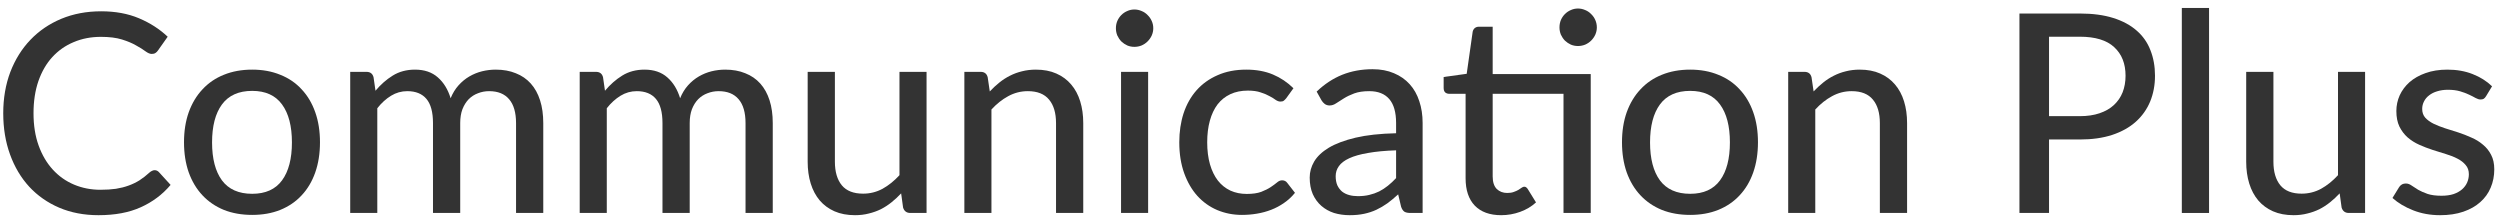 <svg width="270" height="24" viewBox="0 0 270 24" fill="none" xmlns="http://www.w3.org/2000/svg">
	<path d="M268.497 10.385C268.417 10.515 268.332 10.61 268.242 10.67C268.152 10.72 268.037 10.745 267.897 10.745C267.737 10.745 267.557 10.69 267.357 10.58C267.167 10.47 266.932 10.35 266.652 10.22C266.382 10.09 266.062 9.97 265.692 9.86C265.322 9.75 264.882 9.695 264.372 9.695C263.952 9.695 263.567 9.75 263.217 9.86C262.877 9.96 262.587 10.105 262.347 10.295C262.107 10.475 261.922 10.695 261.792 10.955C261.662 11.205 261.597 11.475 261.597 11.765C261.597 12.145 261.707 12.46 261.927 12.71C262.157 12.96 262.452 13.175 262.812 13.355C263.182 13.535 263.597 13.7 264.057 13.85C264.527 13.99 265.002 14.14 265.482 14.3C265.972 14.46 266.447 14.645 266.907 14.855C267.377 15.055 267.792 15.31 268.152 15.62C268.522 15.92 268.817 16.285 269.037 16.715C269.267 17.145 269.382 17.67 269.382 18.29C269.382 19 269.252 19.66 268.992 20.27C268.742 20.87 268.367 21.39 267.867 21.83C267.377 22.27 266.767 22.615 266.037 22.865C265.307 23.115 264.472 23.24 263.532 23.24C262.482 23.24 261.512 23.065 260.622 22.715C259.732 22.365 258.987 21.92 258.387 21.38L259.077 20.255C259.157 20.115 259.257 20.01 259.377 19.94C259.497 19.86 259.657 19.82 259.857 19.82C260.047 19.82 260.242 19.89 260.442 20.03C260.642 20.17 260.882 20.325 261.162 20.495C261.442 20.655 261.782 20.805 262.182 20.945C262.582 21.075 263.082 21.14 263.682 21.14C264.182 21.14 264.617 21.08 264.987 20.96C265.357 20.83 265.662 20.66 265.902 20.45C266.152 20.23 266.337 19.98 266.457 19.7C266.577 19.42 266.637 19.125 266.637 18.815C266.637 18.415 266.522 18.085 266.292 17.825C266.072 17.555 265.777 17.325 265.407 17.135C265.047 16.945 264.632 16.78 264.162 16.64C263.692 16.5 263.212 16.35 262.722 16.19C262.232 16.03 261.752 15.845 261.282 15.635C260.812 15.425 260.392 15.16 260.022 14.84C259.662 14.52 259.367 14.13 259.137 13.67C258.917 13.21 258.807 12.65 258.807 11.99C258.807 11.4 258.927 10.835 259.167 10.295C259.417 9.755 259.772 9.28 260.232 8.87C260.702 8.46 261.277 8.135 261.957 7.895C262.647 7.645 263.432 7.52 264.312 7.52C265.322 7.52 266.232 7.68 267.042 8C267.862 8.32 268.562 8.76 269.142 9.32L268.497 10.385Z" fill="#333333" />
	<path d="M255.429 7.76V23H253.674C253.274 23 253.014 22.805 252.894 22.415L252.684 20.885C252.354 21.235 252.009 21.555 251.649 21.845C251.289 22.135 250.904 22.385 250.494 22.595C250.084 22.795 249.649 22.95 249.189 23.06C248.729 23.18 248.234 23.24 247.704 23.24C246.864 23.24 246.124 23.1 245.484 22.82C244.854 22.54 244.324 22.15 243.894 21.65C243.464 21.14 243.139 20.53 242.919 19.82C242.699 19.11 242.589 18.325 242.589 17.465V7.76H245.529V17.465C245.529 18.555 245.779 19.405 246.279 20.015C246.779 20.615 247.544 20.915 248.574 20.915C249.324 20.915 250.024 20.74 250.674 20.39C251.324 20.03 251.934 19.54 252.504 18.92V7.76H255.429Z" fill="#333333" />
	<path d="M238.577 0.86V23H235.637V0.86H238.577Z" fill="#333333" />
	<path d="M224.625 12.545C225.435 12.545 226.145 12.44 226.755 12.23C227.375 12.02 227.89 11.725 228.3 11.345C228.72 10.955 229.035 10.495 229.245 9.965C229.455 9.425 229.56 8.83 229.56 8.18C229.56 6.87 229.15 5.84 228.33 5.09C227.52 4.34 226.285 3.965 224.625 3.965H221.295V12.545H224.625ZM224.625 1.46C226.005 1.46 227.205 1.62 228.225 1.94C229.245 2.26 230.09 2.715 230.76 3.305C231.43 3.885 231.925 4.59 232.245 5.42C232.575 6.25 232.74 7.17 232.74 8.18C232.74 9.19 232.565 10.12 232.215 10.97C231.865 11.81 231.35 12.535 230.67 13.145C229.99 13.755 229.14 14.23 228.12 14.57C227.11 14.9 225.945 15.065 224.625 15.065H221.295V23H218.1V1.46H224.625Z" fill="#333333" />
	<path d="M195.87 9.875C196.2 9.525 196.546 9.205 196.906 8.915C197.266 8.625 197.646 8.38 198.046 8.18C198.456 7.97 198.89 7.81 199.35 7.7C199.82 7.58 200.32 7.52 200.85 7.52C201.69 7.52 202.425 7.66 203.055 7.94C203.695 8.22 204.23 8.615 204.66 9.125C205.09 9.625 205.415 10.23 205.635 10.94C205.855 11.65 205.965 12.435 205.965 13.295V23H203.025V13.295C203.025 12.205 202.775 11.36 202.275 10.76C201.775 10.15 201.01 9.845 199.98 9.845C199.23 9.845 198.525 10.025 197.865 10.385C197.215 10.735 196.61 11.215 196.05 11.825V23H193.125V7.76H194.88C195.29 7.76 195.545 7.955 195.645 8.345L195.87 9.875Z" fill="#333333" />
	<path d="M182.54 7.52C183.66 7.52 184.67 7.705 185.57 8.075C186.48 8.435 187.25 8.96 187.88 9.65C188.52 10.33 189.01 11.155 189.35 12.125C189.69 13.085 189.86 14.165 189.86 15.365C189.86 16.565 189.69 17.65 189.35 18.62C189.01 19.59 188.52 20.415 187.88 21.095C187.25 21.775 186.48 22.3 185.57 22.67C184.67 23.03 183.66 23.21 182.54 23.21C181.41 23.21 180.39 23.03 179.48 22.67C178.58 22.3 177.81 21.775 177.17 21.095C176.53 20.415 176.035 19.59 175.685 18.62C175.345 17.65 175.175 16.565 175.175 15.365C175.175 14.165 175.345 13.085 175.685 12.125C176.035 11.155 176.53 10.33 177.17 9.65C177.81 8.96 178.58 8.435 179.48 8.075C180.39 7.705 181.41 7.52 182.54 7.52ZM182.54 20.93C183.98 20.93 185.055 20.445 185.765 19.475C186.475 18.505 186.83 17.14 186.83 15.38C186.83 13.62 186.475 12.255 185.765 11.285C185.055 10.305 183.98 9.815 182.54 9.815C181.08 9.815 179.99 10.305 179.27 11.285C178.56 12.255 178.205 13.62 178.205 15.38C178.205 17.14 178.56 18.505 179.27 19.475C179.99 20.445 181.08 20.93 182.54 20.93Z" fill="#333333" />
	<path d="M171.799 23H168.859V10.13H161.209V19.055C161.209 19.655 161.354 20.105 161.644 20.405C161.944 20.695 162.324 20.84 162.784 20.84C163.054 20.84 163.284 20.805 163.474 20.735C163.674 20.665 163.844 20.59 163.984 20.51C164.124 20.42 164.244 20.34 164.344 20.27C164.444 20.2 164.534 20.165 164.614 20.165C164.714 20.165 164.789 20.19 164.839 20.24C164.899 20.28 164.959 20.35 165.019 20.45L165.889 21.86C165.409 22.3 164.839 22.64 164.179 22.88C163.519 23.12 162.834 23.24 162.124 23.24C160.894 23.24 159.944 22.895 159.274 22.205C158.614 21.515 158.284 20.53 158.284 19.25V10.13H156.514C156.344 10.13 156.199 10.08 156.079 9.98C155.969 9.87 155.914 9.71 155.914 9.5V8.315L158.404 7.97L159.049 3.425C159.089 3.255 159.164 3.125 159.274 3.035C159.394 2.935 159.544 2.885 159.724 2.885H161.209V8H171.799V23ZM172.459 2.96C172.459 3.23 172.404 3.49 172.294 3.74C172.184 3.98 172.034 4.195 171.844 4.385C171.664 4.565 171.449 4.71 171.199 4.82C170.949 4.92 170.689 4.97 170.419 4.97C170.149 4.97 169.894 4.92 169.654 4.82C169.414 4.71 169.199 4.565 169.009 4.385C168.829 4.195 168.684 3.98 168.574 3.74C168.474 3.49 168.424 3.23 168.424 2.96C168.424 2.68 168.474 2.415 168.574 2.165C168.684 1.915 168.829 1.7 169.009 1.52C169.199 1.33 169.414 1.185 169.654 1.085C169.894 0.975 170.149 0.92 170.419 0.92C170.689 0.92 170.949 0.975 171.199 1.085C171.449 1.185 171.664 1.33 171.844 1.52C172.034 1.7 172.184 1.915 172.294 2.165C172.404 2.415 172.459 2.68 172.459 2.96Z" fill="#333333" />
	<path d="M150.778 16.235C149.588 16.275 148.578 16.37 147.748 16.52C146.918 16.66 146.243 16.85 145.723 17.09C145.203 17.33 144.828 17.615 144.598 17.945C144.368 18.265 144.253 18.625 144.253 19.025C144.253 19.405 144.313 19.735 144.433 20.015C144.563 20.285 144.733 20.51 144.943 20.69C145.163 20.86 145.418 20.985 145.708 21.065C145.998 21.145 146.313 21.185 146.653 21.185C147.103 21.185 147.513 21.14 147.883 21.05C148.263 20.96 148.618 20.835 148.948 20.675C149.278 20.505 149.593 20.3 149.893 20.06C150.193 19.82 150.488 19.545 150.778 19.235V16.235ZM142.198 9.89C143.048 9.08 143.968 8.475 144.958 8.075C145.958 7.675 147.053 7.475 148.243 7.475C149.113 7.475 149.883 7.62 150.553 7.91C151.223 8.19 151.788 8.585 152.248 9.095C152.708 9.605 153.053 10.215 153.283 10.925C153.523 11.635 153.643 12.42 153.643 13.28V23H152.338C152.048 23 151.828 22.955 151.678 22.865C151.528 22.765 151.408 22.585 151.318 22.325L151.003 20.99C150.613 21.35 150.228 21.67 149.848 21.95C149.468 22.22 149.068 22.455 148.648 22.655C148.238 22.845 147.798 22.99 147.328 23.09C146.858 23.19 146.338 23.24 145.768 23.24C145.168 23.24 144.603 23.16 144.073 23C143.553 22.83 143.098 22.575 142.708 22.235C142.318 21.895 142.008 21.47 141.778 20.96C141.558 20.45 141.448 19.855 141.448 19.175C141.448 18.575 141.608 18 141.928 17.45C142.258 16.89 142.788 16.39 143.518 15.95C144.258 15.51 145.218 15.15 146.398 14.87C147.588 14.59 149.048 14.43 150.778 14.39V13.28C150.778 12.13 150.533 11.27 150.043 10.7C149.553 10.13 148.833 9.845 147.883 9.845C147.243 9.845 146.703 9.925 146.263 10.085C145.833 10.245 145.458 10.425 145.138 10.625C144.828 10.815 144.553 10.99 144.313 11.15C144.083 11.31 143.843 11.39 143.593 11.39C143.393 11.39 143.218 11.335 143.068 11.225C142.928 11.115 142.813 10.985 142.723 10.835L142.198 9.89Z" fill="#333333" />
	<path d="M138.913 10.61C138.823 10.72 138.733 10.81 138.643 10.88C138.563 10.94 138.443 10.97 138.283 10.97C138.123 10.97 137.953 10.91 137.773 10.79C137.603 10.66 137.383 10.525 137.113 10.385C136.853 10.235 136.533 10.1 136.153 9.98C135.783 9.85 135.323 9.785 134.773 9.785C134.053 9.785 133.418 9.915 132.868 10.175C132.318 10.435 131.858 10.805 131.488 11.285C131.128 11.765 130.853 12.35 130.663 13.04C130.473 13.73 130.378 14.505 130.378 15.365C130.378 16.255 130.478 17.05 130.678 17.75C130.878 18.44 131.163 19.025 131.533 19.505C131.903 19.975 132.353 20.335 132.883 20.585C133.413 20.825 134.003 20.945 134.653 20.945C135.283 20.945 135.803 20.87 136.213 20.72C136.623 20.56 136.963 20.39 137.233 20.21C137.503 20.03 137.728 19.865 137.908 19.715C138.088 19.555 138.273 19.475 138.463 19.475C138.703 19.475 138.888 19.565 139.018 19.745L139.858 20.825C139.508 21.255 139.113 21.62 138.673 21.92C138.243 22.22 137.783 22.465 137.293 22.655C136.803 22.845 136.288 22.985 135.748 23.075C135.218 23.165 134.678 23.21 134.128 23.21C133.178 23.21 132.288 23.035 131.458 22.685C130.638 22.335 129.923 21.825 129.313 21.155C128.713 20.485 128.238 19.665 127.888 18.695C127.538 17.715 127.363 16.605 127.363 15.365C127.363 14.235 127.518 13.19 127.828 12.23C128.148 11.27 128.613 10.445 129.223 9.755C129.843 9.055 130.603 8.51 131.503 8.12C132.403 7.72 133.433 7.52 134.593 7.52C135.683 7.52 136.643 7.695 137.473 8.045C138.303 8.395 139.043 8.89 139.693 9.53L138.913 10.61Z" fill="#333333" />
	<path d="M123.998 7.76V23H121.073V7.76H123.998ZM124.553 3.05C124.553 3.32 124.498 3.58 124.388 3.83C124.278 4.07 124.128 4.285 123.938 4.475C123.758 4.655 123.543 4.8 123.293 4.91C123.043 5.01 122.783 5.06 122.513 5.06C122.243 5.06 121.988 5.01 121.748 4.91C121.508 4.8 121.293 4.655 121.103 4.475C120.923 4.285 120.778 4.07 120.668 3.83C120.568 3.58 120.518 3.32 120.518 3.05C120.518 2.77 120.568 2.51 120.668 2.27C120.778 2.02 120.923 1.805 121.103 1.625C121.293 1.435 121.508 1.29 121.748 1.19C121.988 1.08 122.243 1.025 122.513 1.025C122.783 1.025 123.043 1.08 123.293 1.19C123.543 1.29 123.758 1.435 123.938 1.625C124.128 1.805 124.278 2.02 124.388 2.27C124.498 2.51 124.553 2.77 124.553 3.05Z" fill="#333333" />
	<path d="M106.896 9.875C107.226 9.525 107.571 9.205 107.931 8.915C108.291 8.625 108.671 8.38 109.071 8.18C109.481 7.97 109.916 7.81 110.376 7.7C110.846 7.58 111.346 7.52 111.876 7.52C112.716 7.52 113.451 7.66 114.081 7.94C114.721 8.22 115.256 8.615 115.686 9.125C116.116 9.625 116.441 10.23 116.661 10.94C116.881 11.65 116.991 12.435 116.991 13.295V23H114.051V13.295C114.051 12.205 113.801 11.36 113.301 10.76C112.801 10.15 112.036 9.845 111.006 9.845C110.256 9.845 109.551 10.025 108.891 10.385C108.241 10.735 107.636 11.215 107.076 11.825V23H104.151V7.76H105.906C106.316 7.76 106.571 7.955 106.671 8.345L106.896 9.875Z" fill="#333333" />
	<path d="M100.068 7.76V23H98.313C97.913 23 97.653 22.805 97.533 22.415L97.323 20.885C96.993 21.235 96.648 21.555 96.288 21.845C95.928 22.135 95.543 22.385 95.133 22.595C94.723 22.795 94.288 22.95 93.828 23.06C93.368 23.18 92.873 23.24 92.343 23.24C91.503 23.24 90.763 23.1 90.123 22.82C89.493 22.54 88.963 22.15 88.533 21.65C88.103 21.14 87.778 20.53 87.558 19.82C87.338 19.11 87.228 18.325 87.228 17.465V7.76H90.168V17.465C90.168 18.555 90.418 19.405 90.918 20.015C91.418 20.615 92.183 20.915 93.213 20.915C93.963 20.915 94.663 20.74 95.313 20.39C95.963 20.03 96.573 19.54 97.143 18.92V7.76H100.068Z" fill="#333333" />
	<path d="M62.608 23V7.76H64.363C64.773 7.76 65.028 7.955 65.128 8.345L65.338 9.8C65.898 9.13 66.518 8.585 67.198 8.165C67.888 7.735 68.693 7.52 69.613 7.52C70.623 7.52 71.443 7.8 72.073 8.36C72.703 8.91 73.163 9.66 73.453 10.61C73.673 10.07 73.958 9.605 74.308 9.215C74.658 8.825 75.048 8.505 75.478 8.255C75.908 8.005 76.363 7.82 76.843 7.7C77.333 7.58 77.828 7.52 78.328 7.52C79.138 7.52 79.858 7.65 80.488 7.91C81.128 8.16 81.668 8.53 82.108 9.02C82.548 9.51 82.883 10.115 83.113 10.835C83.343 11.555 83.458 12.375 83.458 13.295V23H80.518V13.295C80.518 12.155 80.268 11.295 79.768 10.715C79.278 10.135 78.558 9.845 77.608 9.845C77.188 9.845 76.788 9.92 76.408 10.07C76.028 10.21 75.693 10.425 75.403 10.715C75.123 11.005 74.898 11.365 74.728 11.795C74.568 12.225 74.488 12.725 74.488 13.295V23H71.548V13.295C71.548 12.115 71.313 11.245 70.843 10.685C70.373 10.125 69.683 9.845 68.773 9.845C68.143 9.845 67.558 10.01 67.018 10.34C66.478 10.67 65.983 11.12 65.533 11.69V23H62.608Z" fill="#333333" />
	<path d="M37.823 23V7.76H39.578C39.988 7.76 40.243 7.955 40.343 8.345L40.553 9.8C41.113 9.13 41.733 8.585 42.413 8.165C43.103 7.735 43.908 7.52 44.828 7.52C45.838 7.52 46.658 7.8 47.288 8.36C47.918 8.91 48.378 9.66 48.668 10.61C48.888 10.07 49.173 9.605 49.523 9.215C49.873 8.825 50.263 8.505 50.693 8.255C51.123 8.005 51.578 7.82 52.058 7.7C52.548 7.58 53.043 7.52 53.543 7.52C54.353 7.52 55.073 7.65 55.703 7.91C56.343 8.16 56.883 8.53 57.323 9.02C57.763 9.51 58.098 10.115 58.328 10.835C58.558 11.555 58.673 12.375 58.673 13.295V23H55.733V13.295C55.733 12.155 55.483 11.295 54.983 10.715C54.493 10.135 53.773 9.845 52.823 9.845C52.403 9.845 52.003 9.92 51.623 10.07C51.243 10.21 50.908 10.425 50.618 10.715C50.338 11.005 50.113 11.365 49.943 11.795C49.783 12.225 49.703 12.725 49.703 13.295V23H46.763V13.295C46.763 12.115 46.528 11.245 46.058 10.685C45.588 10.125 44.898 9.845 43.988 9.845C43.358 9.845 42.773 10.01 42.233 10.34C41.693 10.67 41.198 11.12 40.748 11.69V23H37.823Z" fill="#333333" />
	<path d="M27.238 7.52C28.358 7.52 29.368 7.705 30.268 8.075C31.178 8.435 31.948 8.96 32.578 9.65C33.218 10.33 33.708 11.155 34.048 12.125C34.388 13.085 34.558 14.165 34.558 15.365C34.558 16.565 34.388 17.65 34.048 18.62C33.708 19.59 33.218 20.415 32.578 21.095C31.948 21.775 31.178 22.3 30.268 22.67C29.368 23.03 28.358 23.21 27.238 23.21C26.108 23.21 25.088 23.03 24.178 22.67C23.278 22.3 22.508 21.775 21.868 21.095C21.228 20.415 20.733 19.59 20.383 18.62C20.043 17.65 19.873 16.565 19.873 15.365C19.873 14.165 20.043 13.085 20.383 12.125C20.733 11.155 21.228 10.33 21.868 9.65C22.508 8.96 23.278 8.435 24.178 8.075C25.088 7.705 26.108 7.52 27.238 7.52ZM27.238 20.93C28.678 20.93 29.753 20.445 30.463 19.475C31.173 18.505 31.528 17.14 31.528 15.38C31.528 13.62 31.173 12.255 30.463 11.285C29.753 10.305 28.678 9.815 27.238 9.815C25.778 9.815 24.688 10.305 23.968 11.285C23.258 12.255 22.903 13.62 22.903 15.38C22.903 17.14 23.258 18.505 23.968 19.475C24.688 20.445 25.778 20.93 27.238 20.93Z" fill="#333333" />
	<path d="M16.7 18.38C16.88 18.38 17.035 18.45 17.165 18.59L18.425 19.97C17.545 21.01 16.47 21.815 15.2 22.385C13.94 22.955 12.42 23.24 10.64 23.24C9.08 23.24 7.665 22.97 6.395 22.43C5.135 21.89 4.055 21.135 3.155 20.165C2.265 19.195 1.575 18.035 1.085 16.685C0.595 15.335 0.35 13.85 0.35 12.23C0.35 10.61 0.605 9.125 1.115 7.775C1.635 6.425 2.36 5.265 3.29 4.295C4.22 3.325 5.33 2.57 6.62 2.03C7.92 1.49 9.355 1.22 10.925 1.22C12.455 1.22 13.815 1.47 15.005 1.97C16.195 2.47 17.23 3.135 18.11 3.965L17.06 5.45C16.99 5.56 16.9 5.65 16.79 5.72C16.69 5.79 16.555 5.825 16.385 5.825C16.195 5.825 15.97 5.73 15.71 5.54C15.46 5.35 15.125 5.14 14.705 4.91C14.295 4.67 13.785 4.455 13.175 4.265C12.565 4.075 11.805 3.98 10.895 3.98C9.825 3.98 8.845 4.17 7.955 4.55C7.065 4.92 6.295 5.46 5.645 6.17C5.005 6.87 4.505 7.735 4.145 8.765C3.795 9.785 3.62 10.94 3.62 12.23C3.62 13.54 3.805 14.705 4.175 15.725C4.545 16.745 5.055 17.61 5.705 18.32C6.355 19.03 7.12 19.57 8 19.94C8.88 20.31 9.83 20.495 10.85 20.495C11.47 20.495 12.025 20.46 12.515 20.39C13.015 20.31 13.47 20.195 13.88 20.045C14.3 19.895 14.695 19.705 15.065 19.475C15.435 19.235 15.8 18.95 16.16 18.62C16.24 18.55 16.325 18.495 16.415 18.455C16.505 18.405 16.6 18.38 16.7 18.38Z" fill="#333333" />
</svg>
